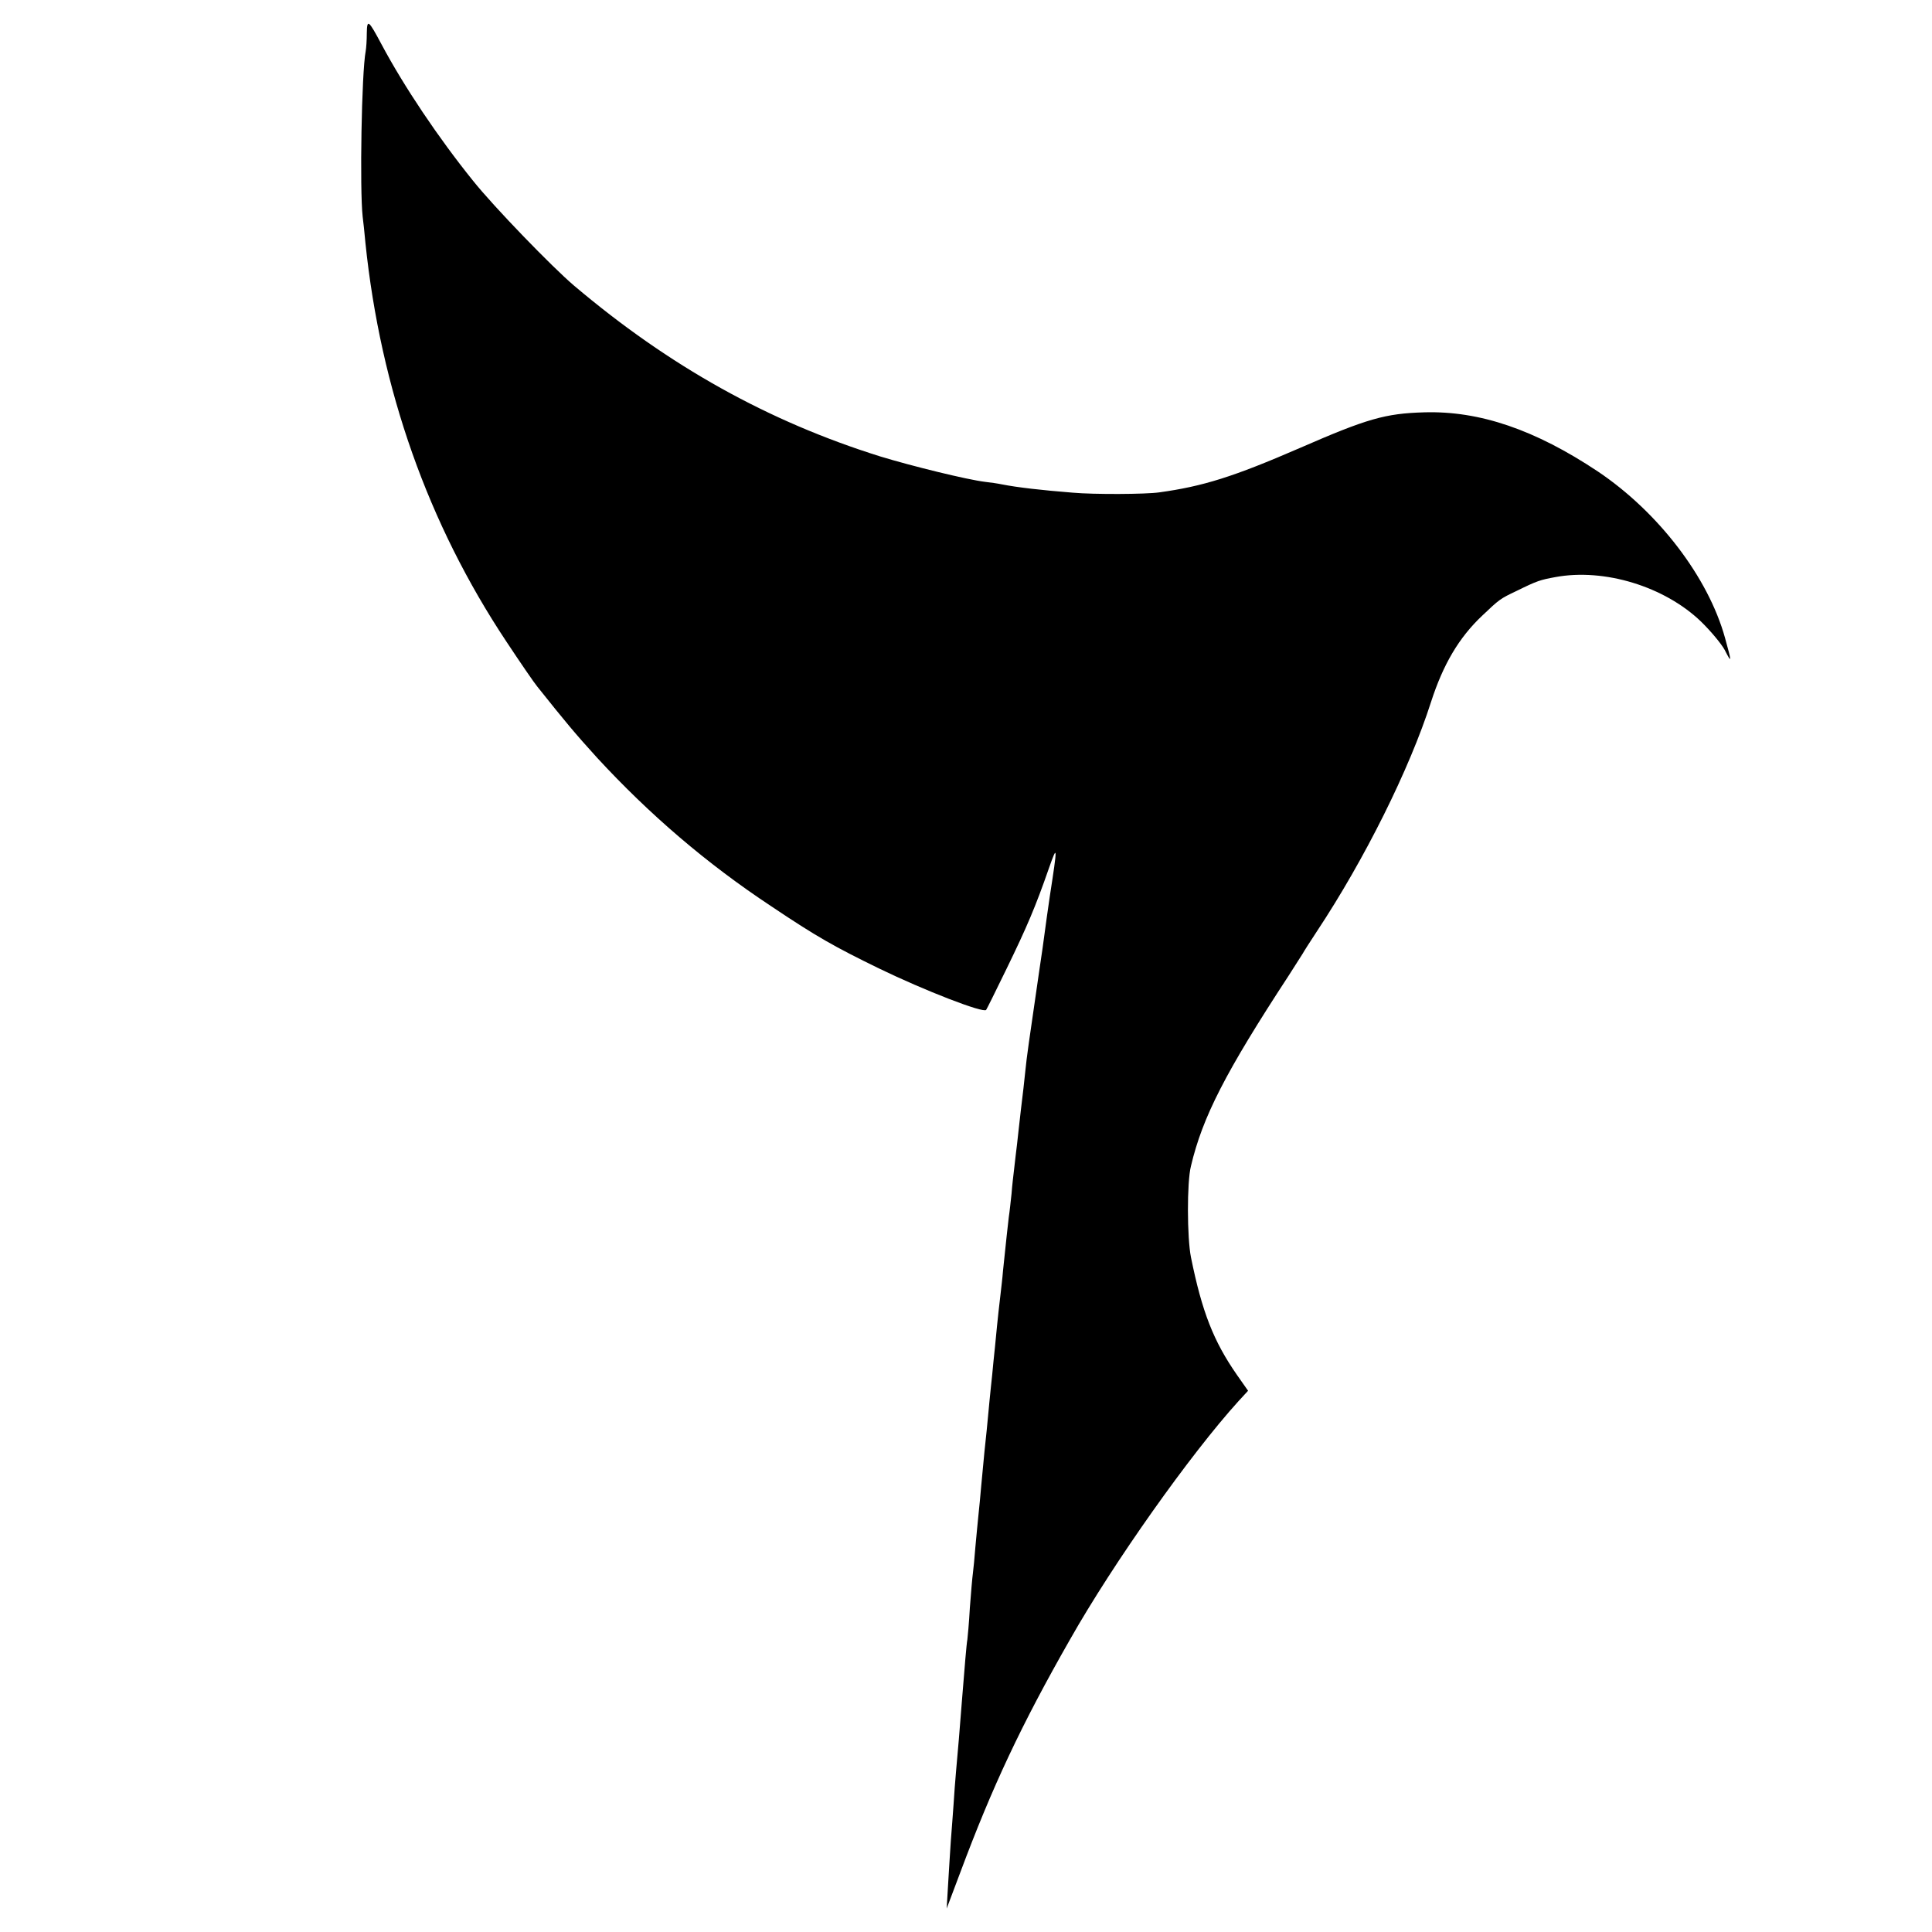 <?xml version="1.0" standalone="no"?>
<!DOCTYPE svg PUBLIC "-//W3C//DTD SVG 20010904//EN"
 "http://www.w3.org/TR/2001/REC-SVG-20010904/DTD/svg10.dtd">
<svg version="1.0" xmlns="http://www.w3.org/2000/svg"
 width="700pt" height="700pt" viewBox="0 0 700 700"
 preserveAspectRatio="xMidYMid meet">
<g transform="translate(0,700) scale(0.1,-0.1)"
fill="#000000" stroke="none">
<path d="M1329 6880 c0 -25 -2 -54 -4 -65 -15 -78 -22 -501 -11 -600 2 -16 7
-59 10 -95 55 -531 227 -1018 511 -1445 51 -77 101 -150 112 -163 102 -128
137 -170 216 -257 189 -205 396 -383 632 -539 164 -110 228 -146 390 -225 165
-80 379 -163 388 -150 2 2 35 69 74 149 74 152 105 225 153 363 32 91 32 83 4
-98 -7 -49 -16 -110 -19 -135 -6 -46 -8 -59 -20 -140 -37 -254 -45 -309 -50
-360 -3 -30 -10 -93 -16 -140 -5 -47 -12 -103 -14 -125 -3 -22 -7 -60 -10 -85
-3 -25 -8 -67 -10 -95 -3 -27 -7 -66 -10 -85 -4 -33 -9 -80 -21 -195 -2 -27
-7 -66 -9 -85 -4 -34 -9 -74 -20 -190 -3 -30 -8 -75 -10 -100 -3 -25 -7 -69
-10 -97 -3 -29 -7 -77 -10 -105 -6 -52 -9 -87 -20 -203 -3 -33 -7 -80 -10
-105 -3 -25 -7 -76 -11 -115 -3 -38 -7 -81 -9 -95 -2 -14 -7 -70 -11 -125 -3
-55 -8 -107 -9 -115 -3 -14 -10 -100 -20 -225 -7 -91 -15 -189 -21 -252 -3
-33 -7 -87 -9 -120 -2 -32 -7 -92 -10 -133 -3 -41 -7 -113 -10 -160 l-5 -85
49 130 c116 311 221 535 398 845 158 279 436 671 610 863 l35 38 -40 57 c-85
122 -127 229 -167 427 -14 70 -15 271 0 330 42 178 125 340 354 690 25 39 48
75 51 80 3 6 26 42 51 80 173 261 336 588 414 832 44 136 101 233 186 313 62
59 65 61 124 89 75 37 86 40 140 50 178 33 396 -34 528 -161 36 -35 74 -81 86
-103 26 -51 26 -46 1 44 -61 220 -242 456 -461 603 -227 151 -428 220 -629
214 -141 -4 -207 -23 -450 -129 -242 -105 -351 -139 -510 -161 -49 -7 -236 -8
-314 -1 -113 9 -200 19 -256 30 -14 3 -41 7 -60 9 -66 8 -265 57 -380 92 -406
127 -765 327 -1110 619 -79 67 -291 286 -366 380 -125 155 -250 341 -332 495
-47 88 -52 92 -53 40z"/>
</g>
</svg>
